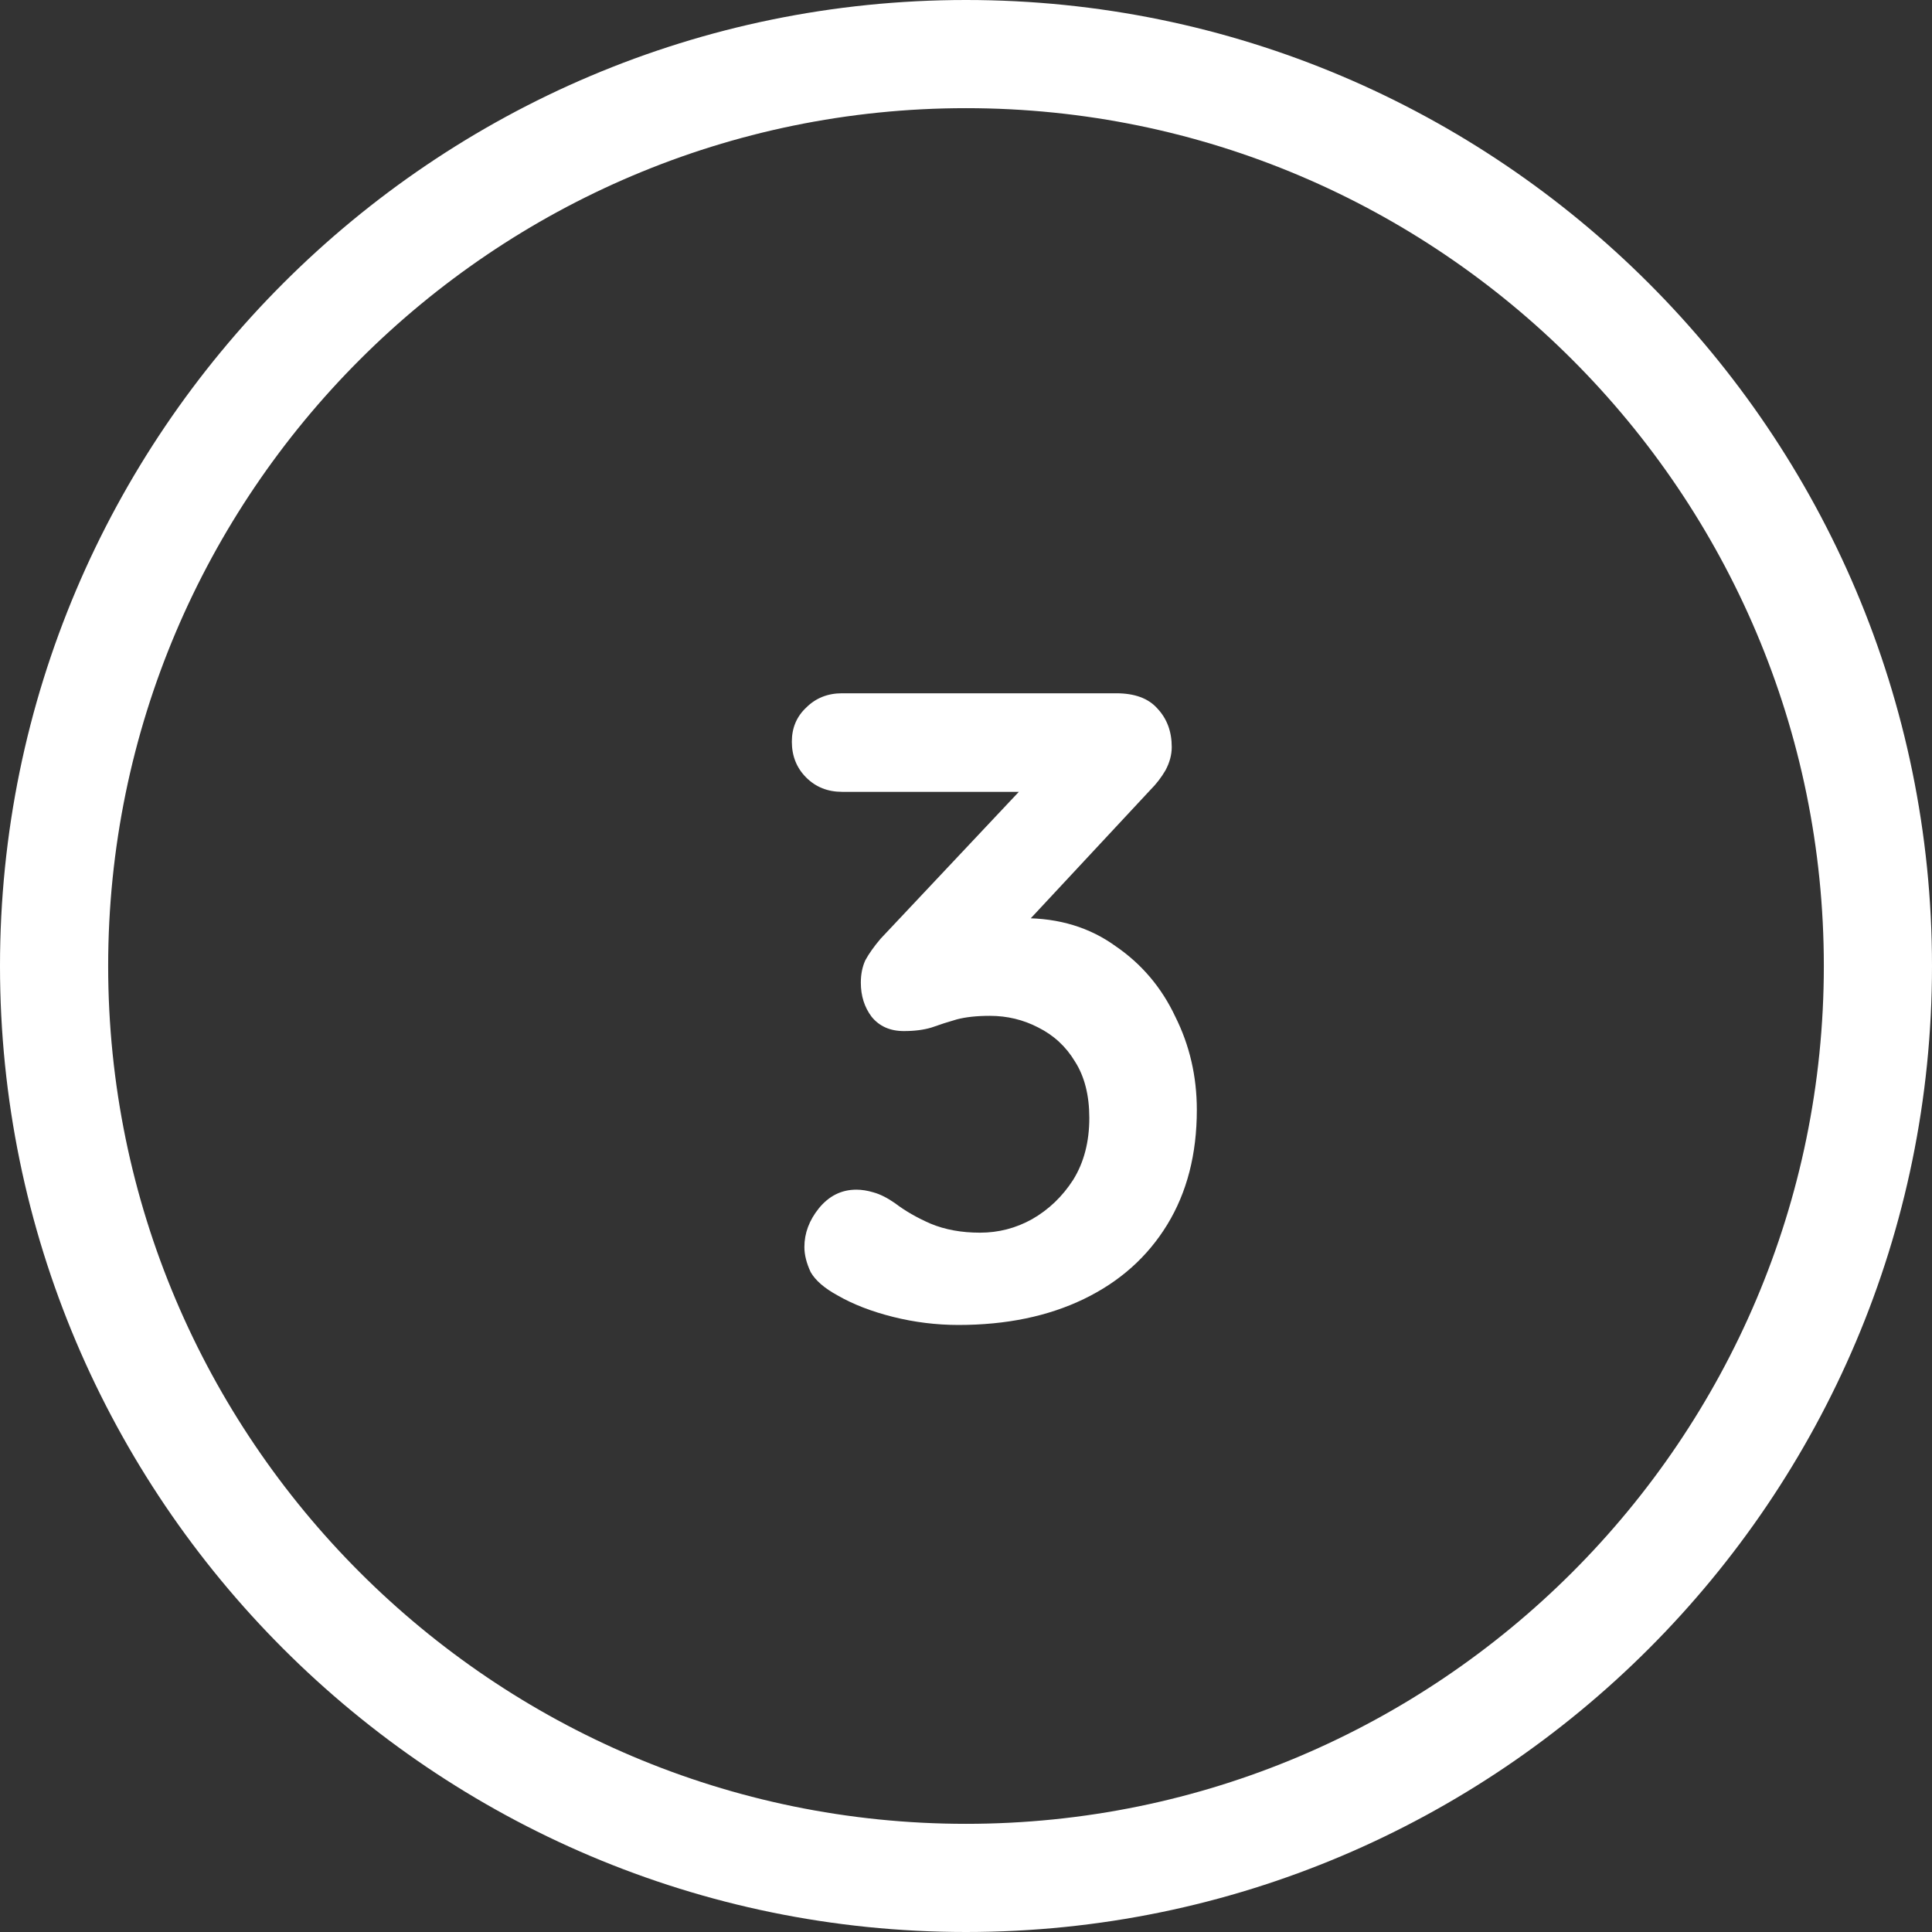 <svg xmlns="http://www.w3.org/2000/svg" width="69" height="69" viewBox="0 0 69 69" fill="none"><rect x="0" y="0" width="69" height="69" fill="#333333" stroke="none"/><path d="M30.584 42.488C30.776 42.488 30.979 42.52 31.192 42.584C31.427 42.648 31.683 42.776 31.96 42.968C32.323 43.245 32.749 43.491 33.24 43.704C33.752 43.917 34.339 44.024 35 44.024C35.661 44.024 36.28 43.864 36.856 43.544C37.453 43.203 37.944 42.733 38.328 42.136C38.712 41.517 38.904 40.781 38.904 39.928C38.904 39.117 38.733 38.445 38.392 37.912C38.072 37.379 37.635 36.973 37.08 36.696C36.547 36.419 35.971 36.28 35.352 36.28C34.883 36.28 34.488 36.323 34.168 36.408C33.869 36.493 33.571 36.589 33.272 36.696C32.995 36.781 32.664 36.824 32.28 36.824C31.789 36.824 31.405 36.653 31.128 36.312C30.872 35.971 30.744 35.565 30.744 35.096C30.744 34.797 30.797 34.531 30.904 34.296C31.032 34.061 31.213 33.805 31.448 33.528L37.08 27.544L37.944 28.28H30.072C29.56 28.28 29.133 28.109 28.792 27.768C28.451 27.427 28.28 27 28.28 26.488C28.28 25.997 28.451 25.592 28.792 25.272C29.133 24.931 29.56 24.76 30.072 24.76H39.864C40.525 24.76 41.016 24.941 41.336 25.304C41.677 25.667 41.848 26.125 41.848 26.68C41.848 26.957 41.773 27.235 41.624 27.512C41.475 27.768 41.293 28.003 41.08 28.216L35.416 34.296L34.552 33.208C34.787 33.101 35.107 33.005 35.512 32.92C35.939 32.835 36.291 32.792 36.568 32.792C37.827 32.792 38.915 33.123 39.832 33.784C40.771 34.424 41.485 35.267 41.976 36.312C42.488 37.336 42.744 38.445 42.744 39.64C42.744 41.219 42.392 42.584 41.688 43.736C40.984 44.888 39.992 45.773 38.712 46.392C37.432 47.011 35.939 47.32 34.232 47.32C33.443 47.32 32.664 47.224 31.896 47.032C31.128 46.84 30.467 46.584 29.912 46.264C29.443 46.008 29.123 45.731 28.952 45.432C28.803 45.112 28.728 44.813 28.728 44.536C28.728 44.045 28.899 43.587 29.24 43.16C29.603 42.712 30.051 42.488 30.584 42.488Z" fill="white"></path><path d="M34.5 69C15.476 69 0 53.524 0 34.5C0 15.476 15.476 0 34.5 0C53.524 0 69 15.476 69 34.5C69 53.524 53.524 69 34.5 69ZM34.5 3.863C17.61 3.863 3.863 17.61 3.863 34.5C3.863 51.391 17.61 65.137 34.5 65.137C51.391 65.137 65.137 51.391 65.137 34.5C65.137 17.61 51.398 3.863 34.5 3.863Z" fill="white"></path></svg>